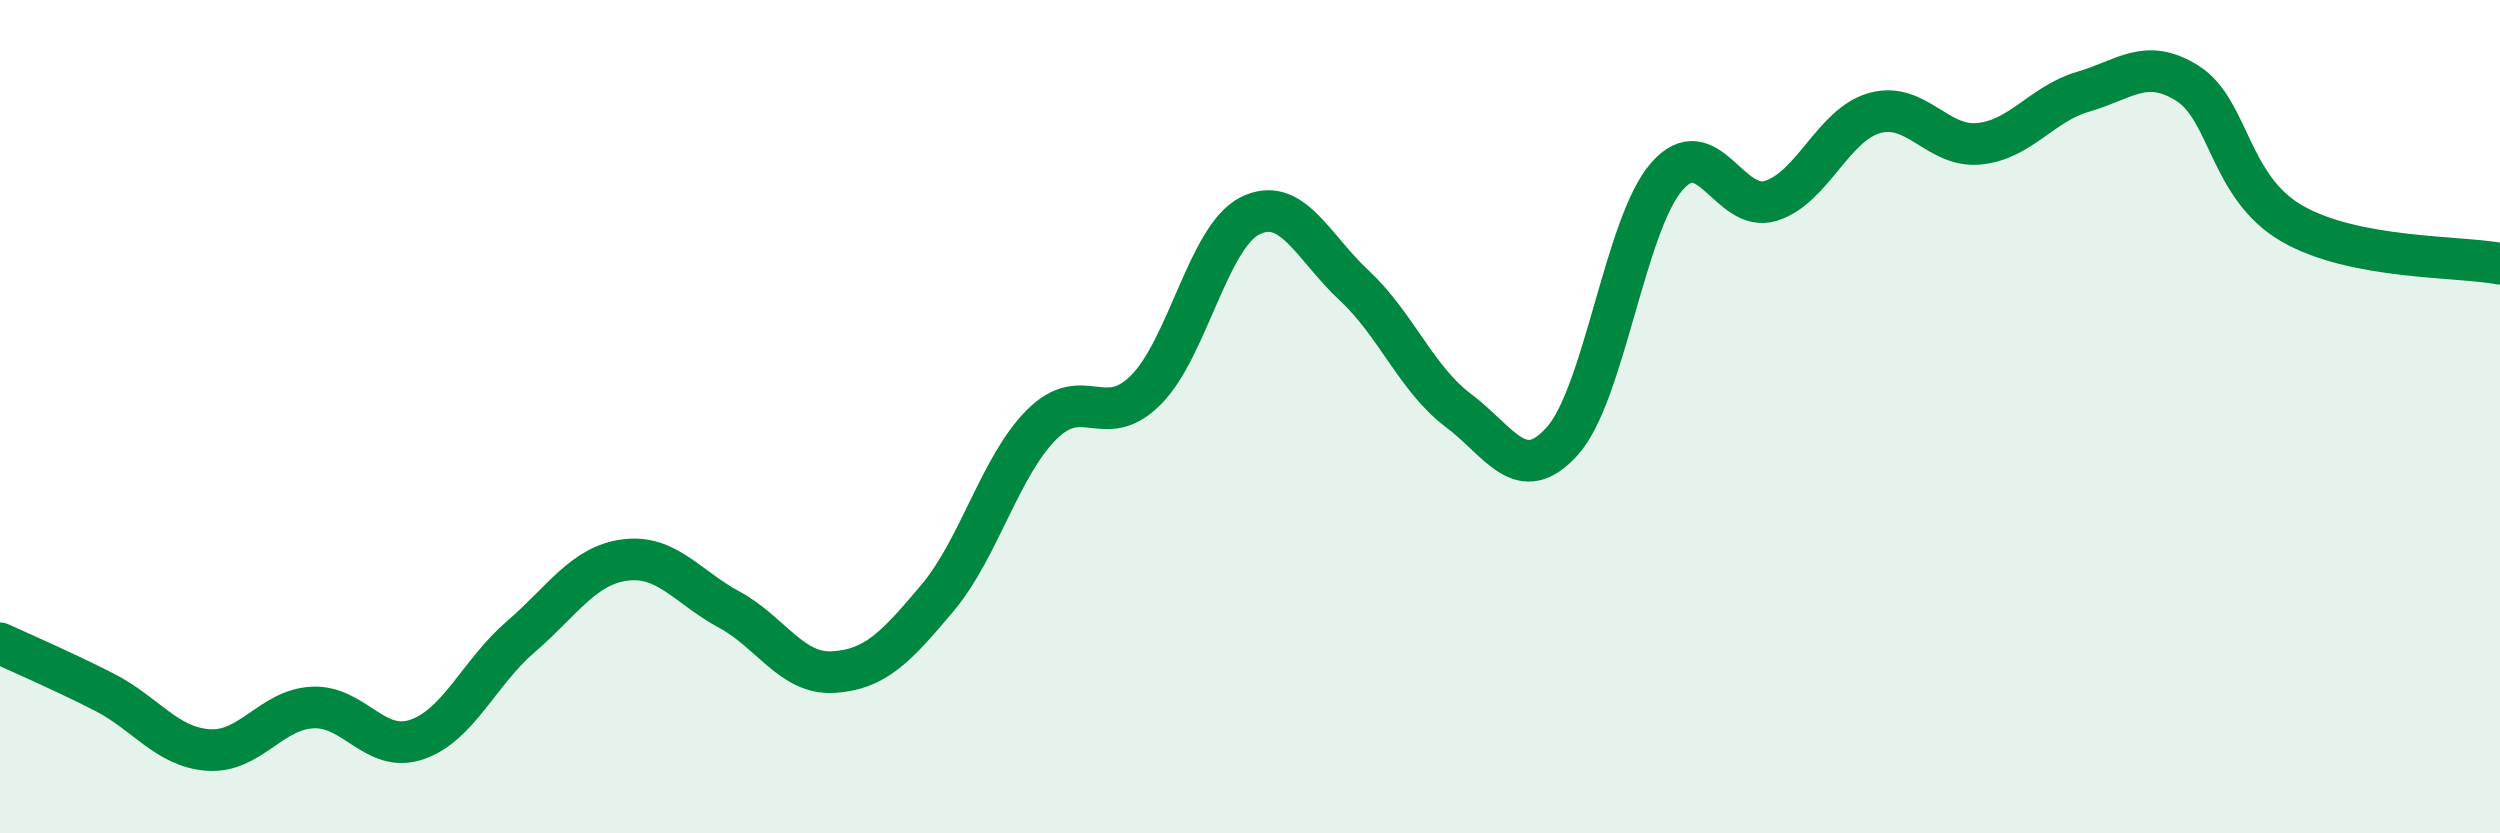 
    <svg width="60" height="20" viewBox="0 0 60 20" xmlns="http://www.w3.org/2000/svg">
      <path
        d="M 0,15.44 C 0.5,15.67 1.5,16.1 2.5,16.61 C 3.5,17.12 4,17.93 5,18 C 6,18.07 6.5,17.03 7.5,16.98 C 8.5,16.93 9,18.09 10,17.75 C 11,17.41 11.5,16.14 12.5,15.28 C 13.5,14.42 14,13.57 15,13.44 C 16,13.31 16.5,14.09 17.5,14.63 C 18.5,15.17 19,16.19 20,16.13 C 21,16.07 21.5,15.54 22.5,14.35 C 23.5,13.16 24,11.19 25,10.19 C 26,9.19 26.5,10.36 27.5,9.36 C 28.5,8.36 29,5.68 30,5.18 C 31,4.68 31.5,5.92 32.5,6.85 C 33.5,7.78 34,9.1 35,9.85 C 36,10.6 36.5,11.7 37.5,10.58 C 38.5,9.46 39,5.39 40,4.24 C 41,3.09 41.5,5.13 42.5,4.82 C 43.5,4.51 44,2.98 45,2.71 C 46,2.44 46.5,3.55 47.5,3.45 C 48.5,3.35 49,2.49 50,2.2 C 51,1.91 51.5,1.37 52.5,2 C 53.5,2.63 53.5,4.49 55,5.36 C 56.5,6.23 59,6.14 60,6.33L60 20L0 20Z"
        fill="#008740"
        opacity="0.1"
        stroke-linecap="round"
        stroke-linejoin="round"
      />
      <path
        d="M 0,15.44 C 0.5,15.67 1.5,16.1 2.5,16.61 C 3.5,17.12 4,17.93 5,18 C 6,18.07 6.5,17.03 7.5,16.98 C 8.5,16.93 9,18.09 10,17.75 C 11,17.41 11.5,16.14 12.5,15.28 C 13.5,14.42 14,13.57 15,13.44 C 16,13.31 16.5,14.09 17.5,14.63 C 18.5,15.17 19,16.19 20,16.13 C 21,16.07 21.5,15.54 22.5,14.35 C 23.5,13.16 24,11.19 25,10.19 C 26,9.19 26.5,10.36 27.5,9.36 C 28.5,8.36 29,5.68 30,5.18 C 31,4.68 31.5,5.92 32.5,6.85 C 33.5,7.78 34,9.1 35,9.85 C 36,10.6 36.5,11.7 37.5,10.58 C 38.5,9.46 39,5.39 40,4.24 C 41,3.09 41.5,5.13 42.5,4.82 C 43.5,4.51 44,2.98 45,2.71 C 46,2.44 46.5,3.55 47.5,3.45 C 48.5,3.35 49,2.49 50,2.2 C 51,1.91 51.5,1.37 52.5,2 C 53.5,2.63 53.5,4.49 55,5.36 C 56.5,6.23 59,6.14 60,6.33"
        stroke="#008740"
        stroke-width="1"
        fill="none"
        stroke-linecap="round"
        stroke-linejoin="round"
      />
    </svg>
  